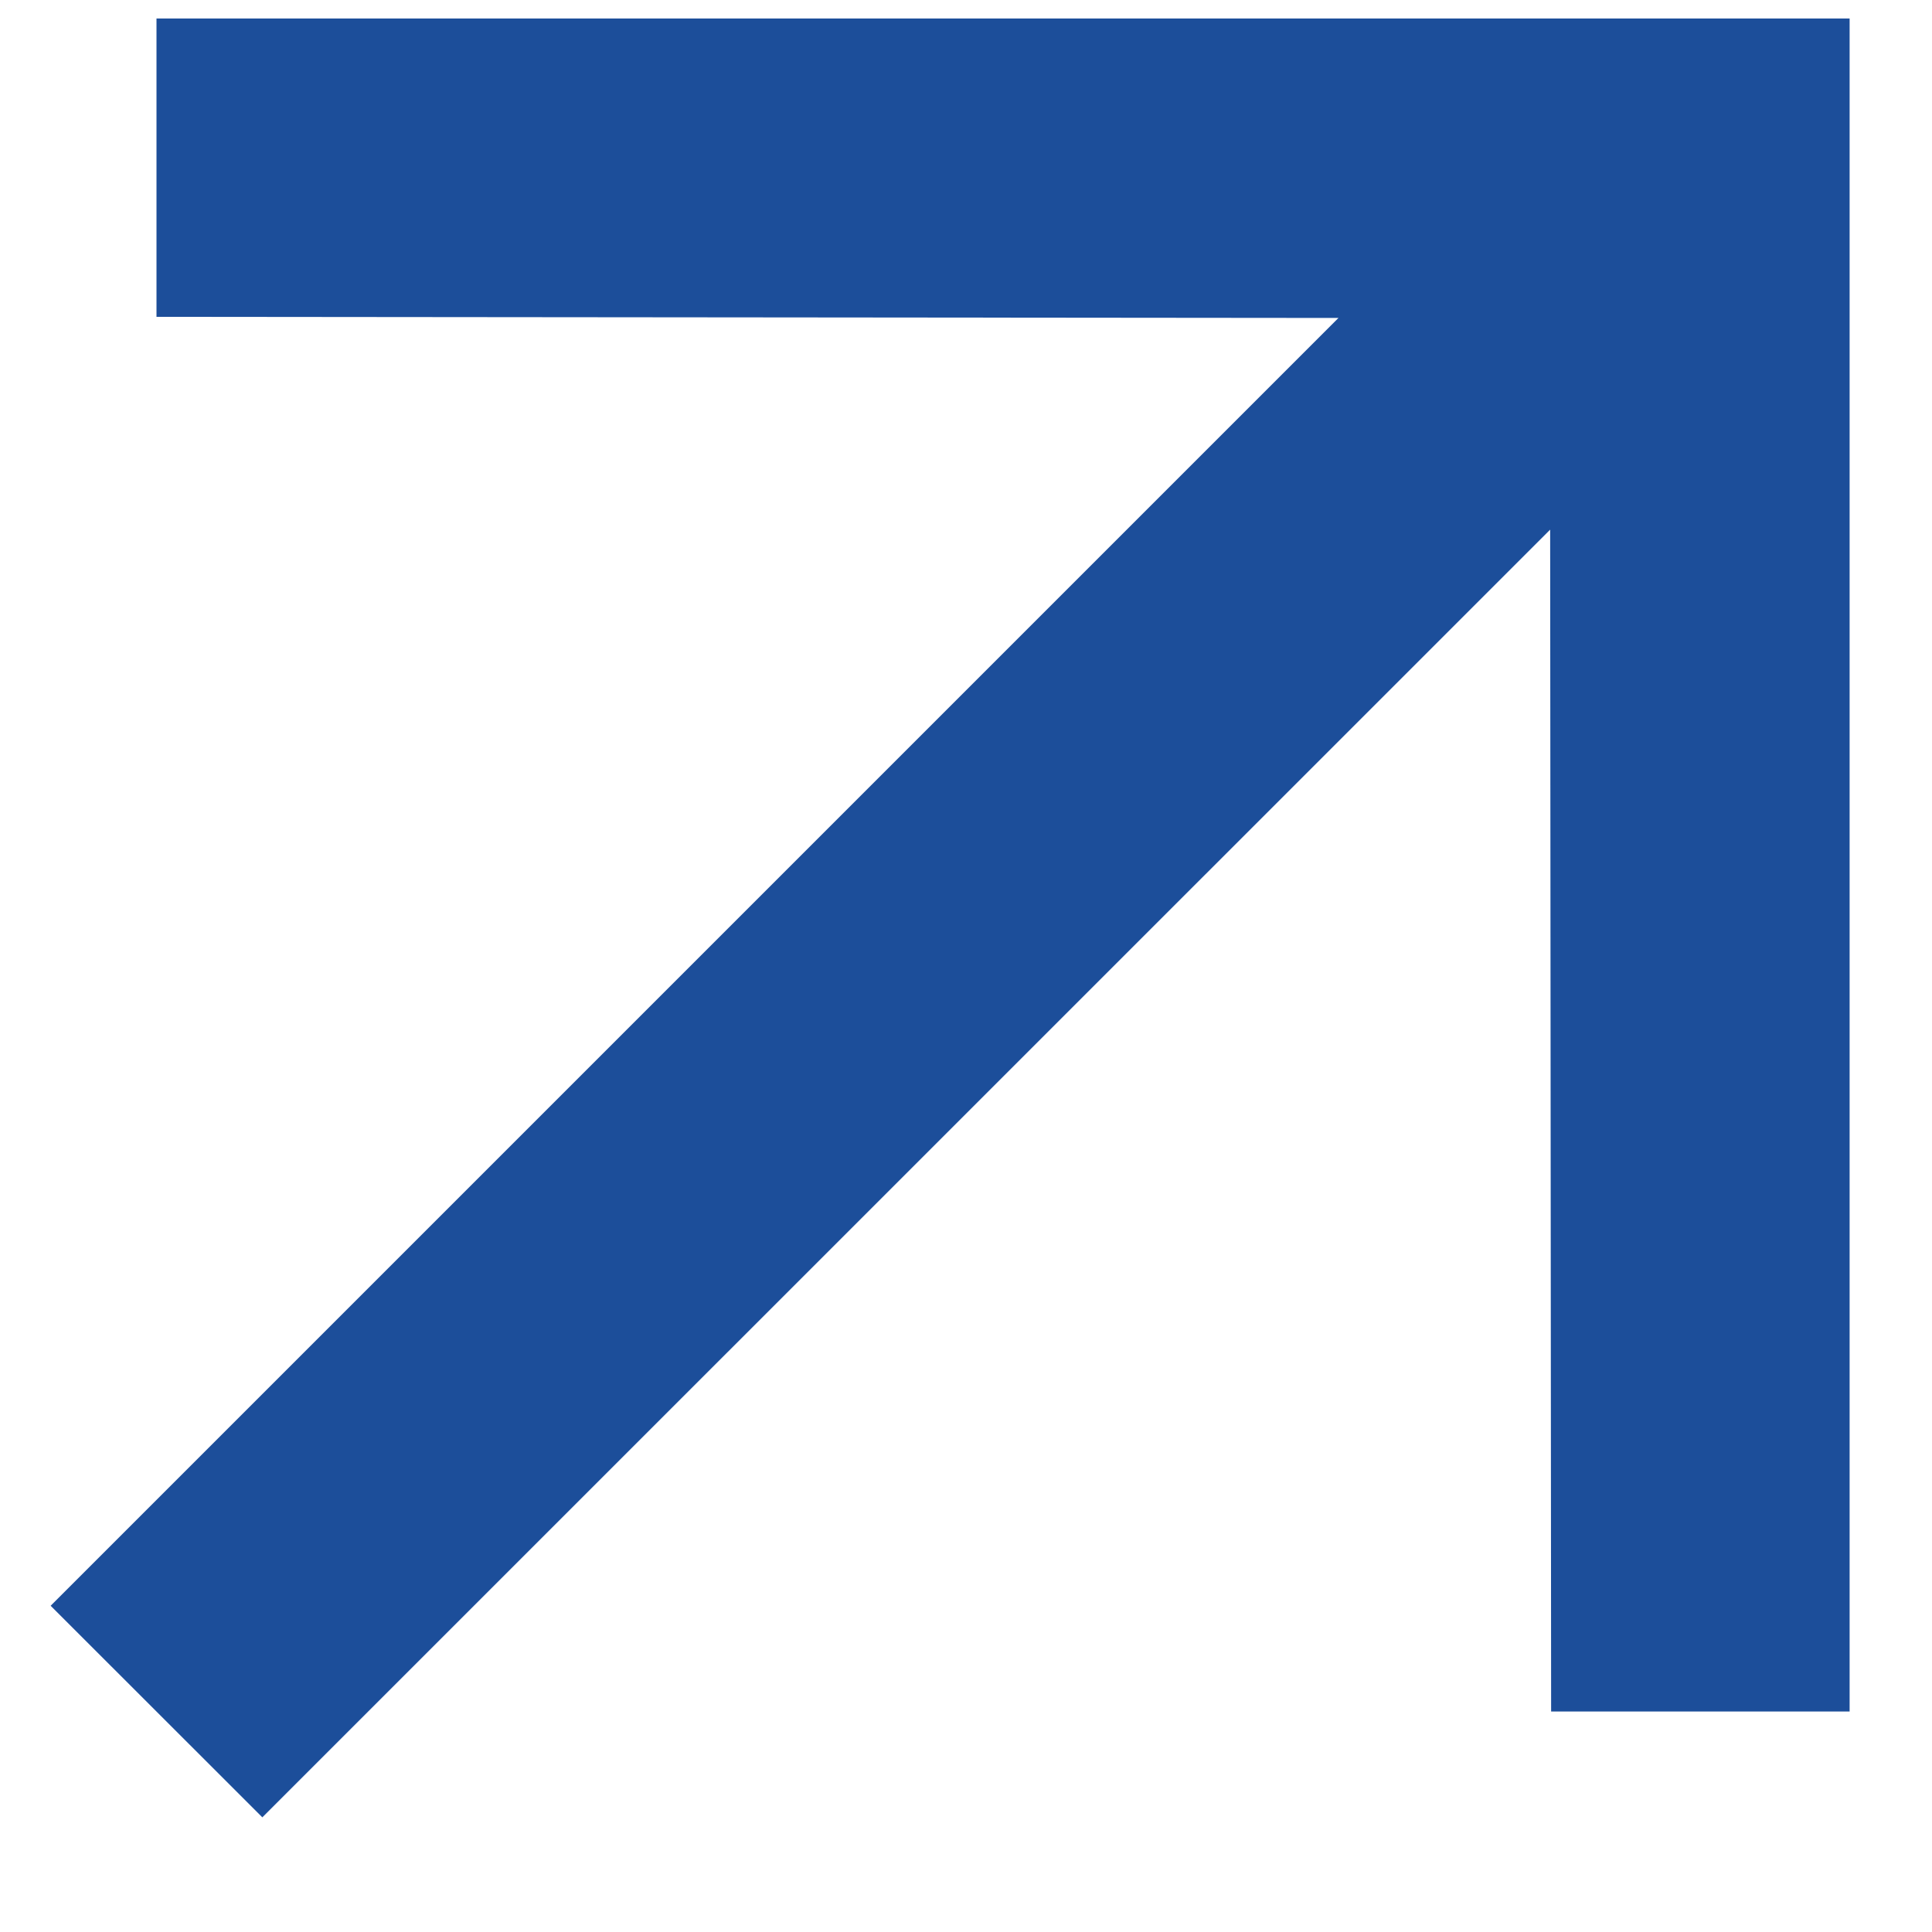 <svg width="14" height="14" viewBox="0 0 14 14" fill="none" xmlns="http://www.w3.org/2000/svg">
<path d="M1.134 0.134L1.134 2.296L9.699 2.304L0.367 11.636L1.901 13.169L11.233 3.838L11.24 12.402H13.403V0.134H1.134Z" fill="#1C4E9A"/>
</svg>
